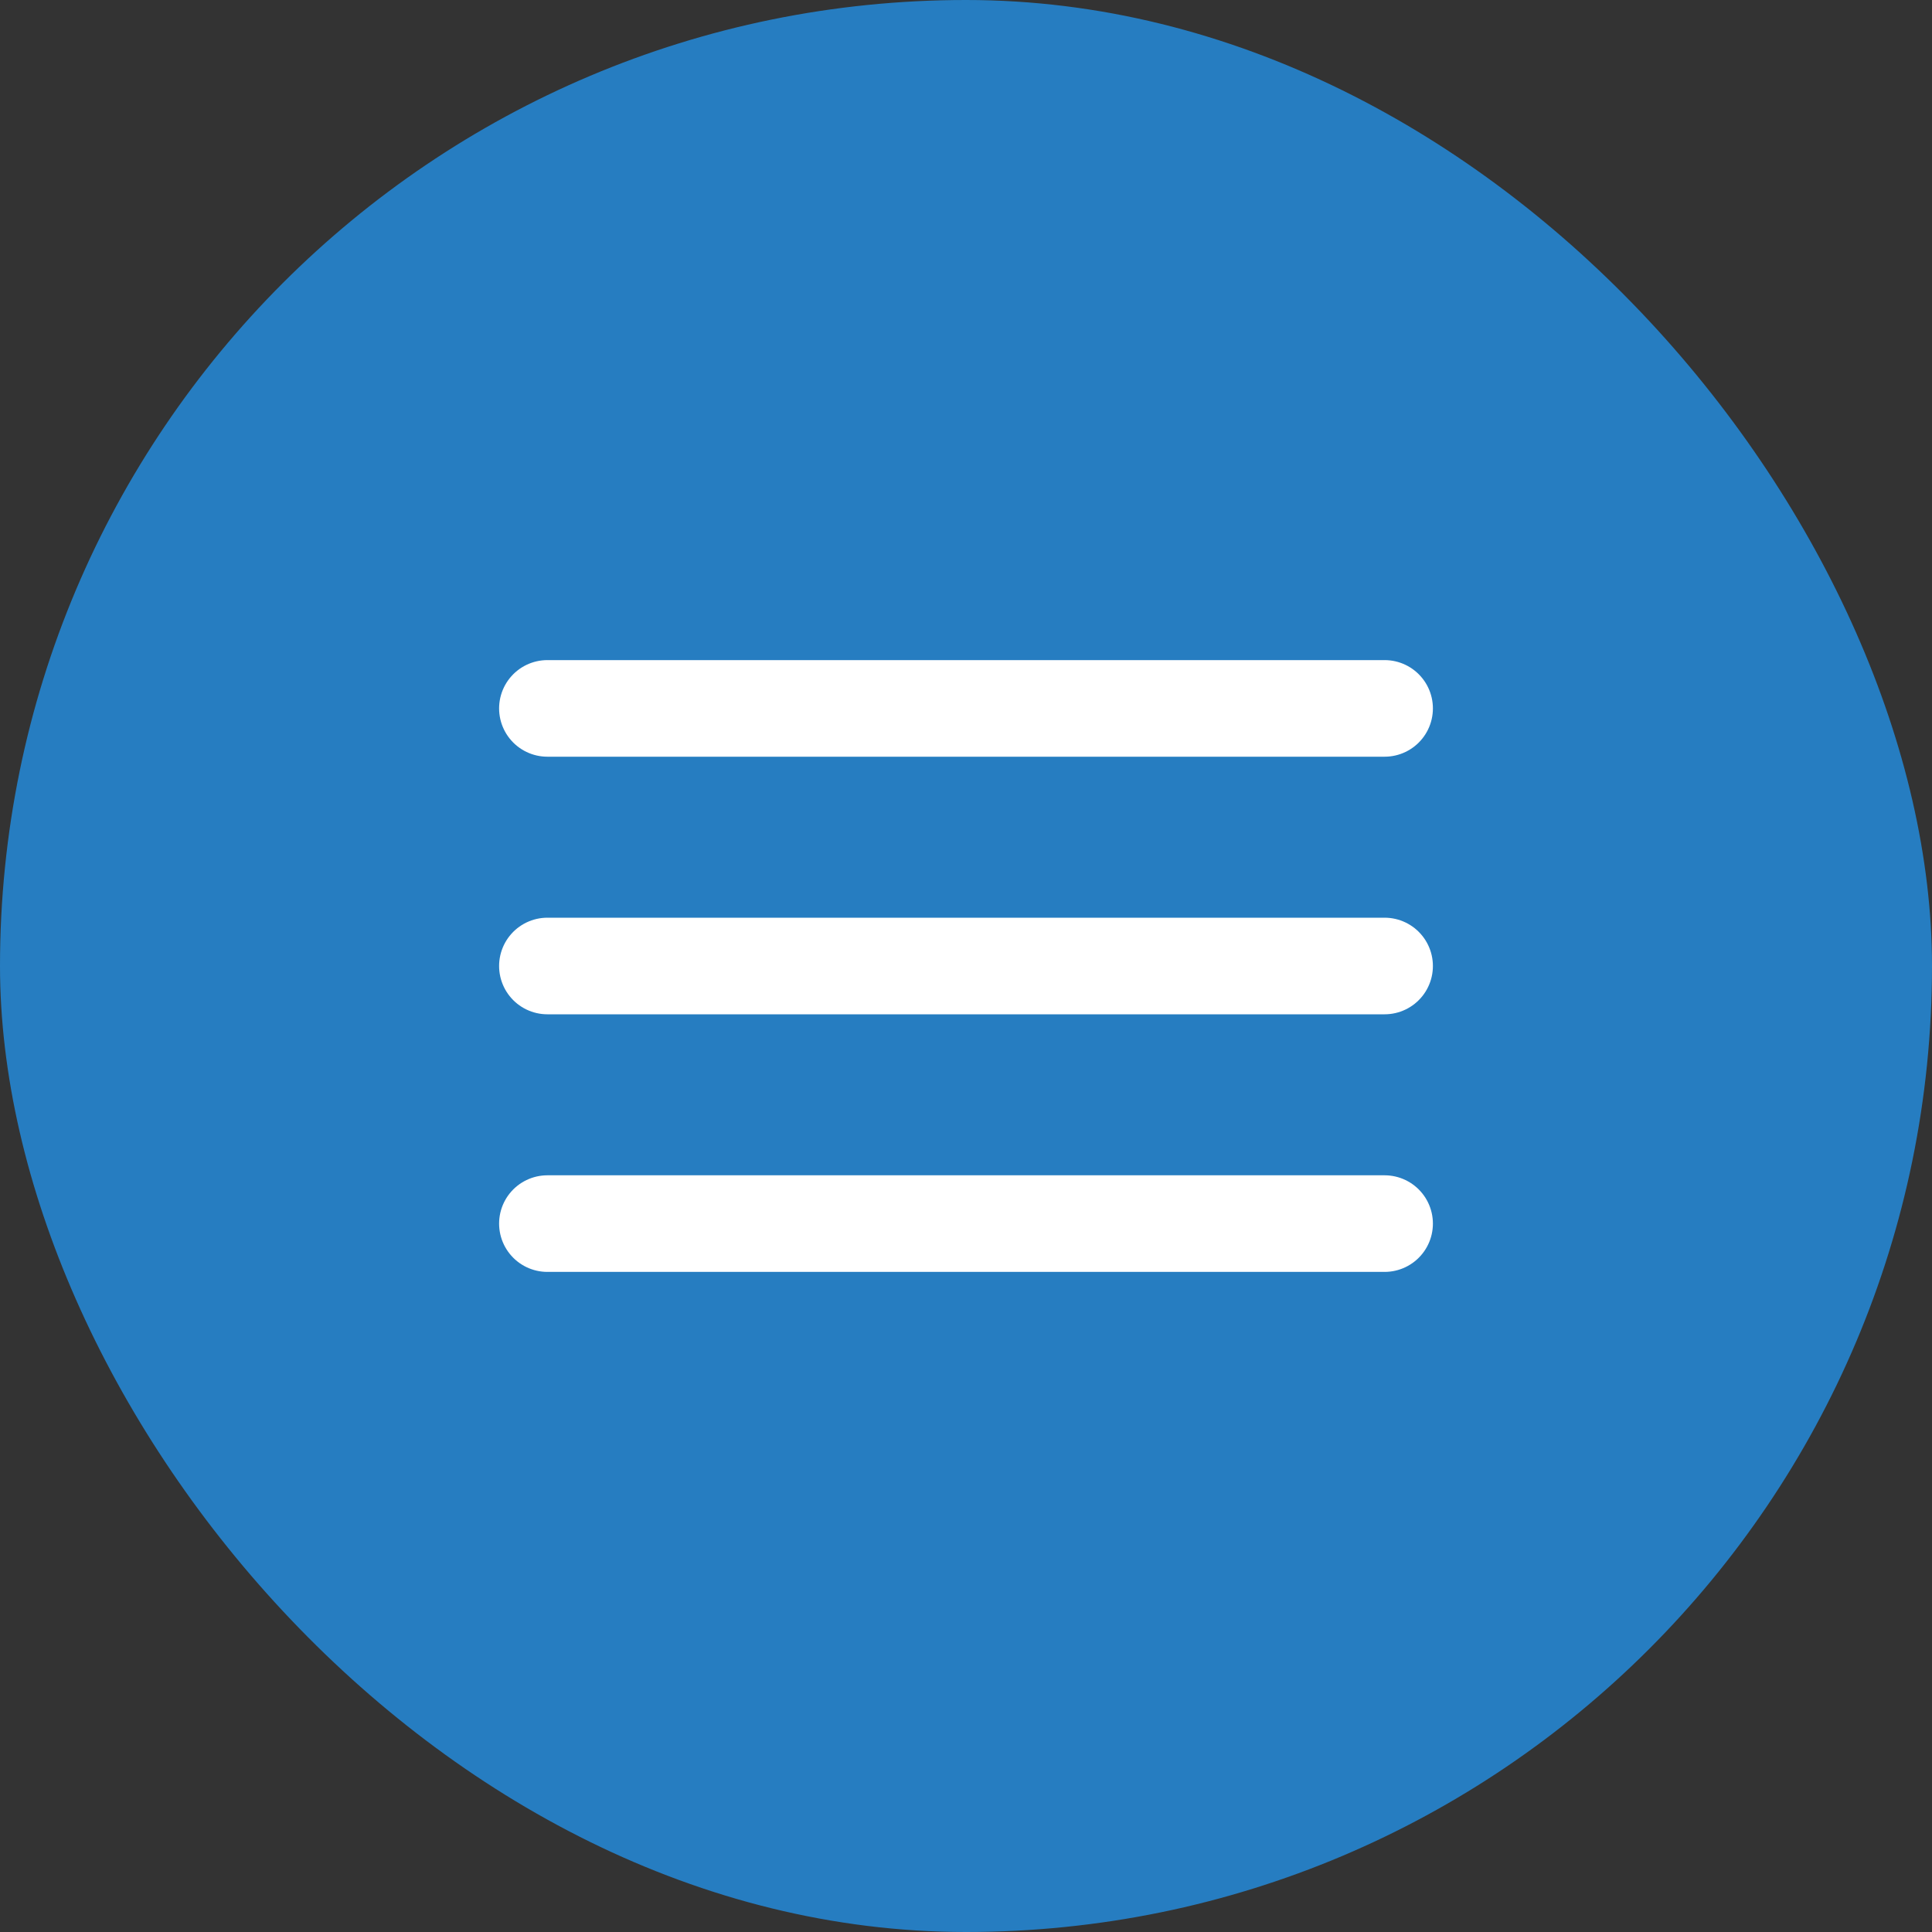 <?xml version="1.0" encoding="UTF-8"?> <svg xmlns="http://www.w3.org/2000/svg" width="60" height="60" viewBox="0 0 60 60" fill="none"><rect x="0" y="0" width="60" height="60" fill="#333333" stroke="none"/> <rect width="60" height="60" rx="30" fill="#267DC1"></rect> <path d="M17 22H43" stroke="white" stroke-width="3" stroke-linecap="round"></path> <path d="M17 30H43" stroke="white" stroke-width="3" stroke-linecap="round"></path> <path d="M17 38H43" stroke="white" stroke-width="3" stroke-linecap="round"></path> </svg> 
